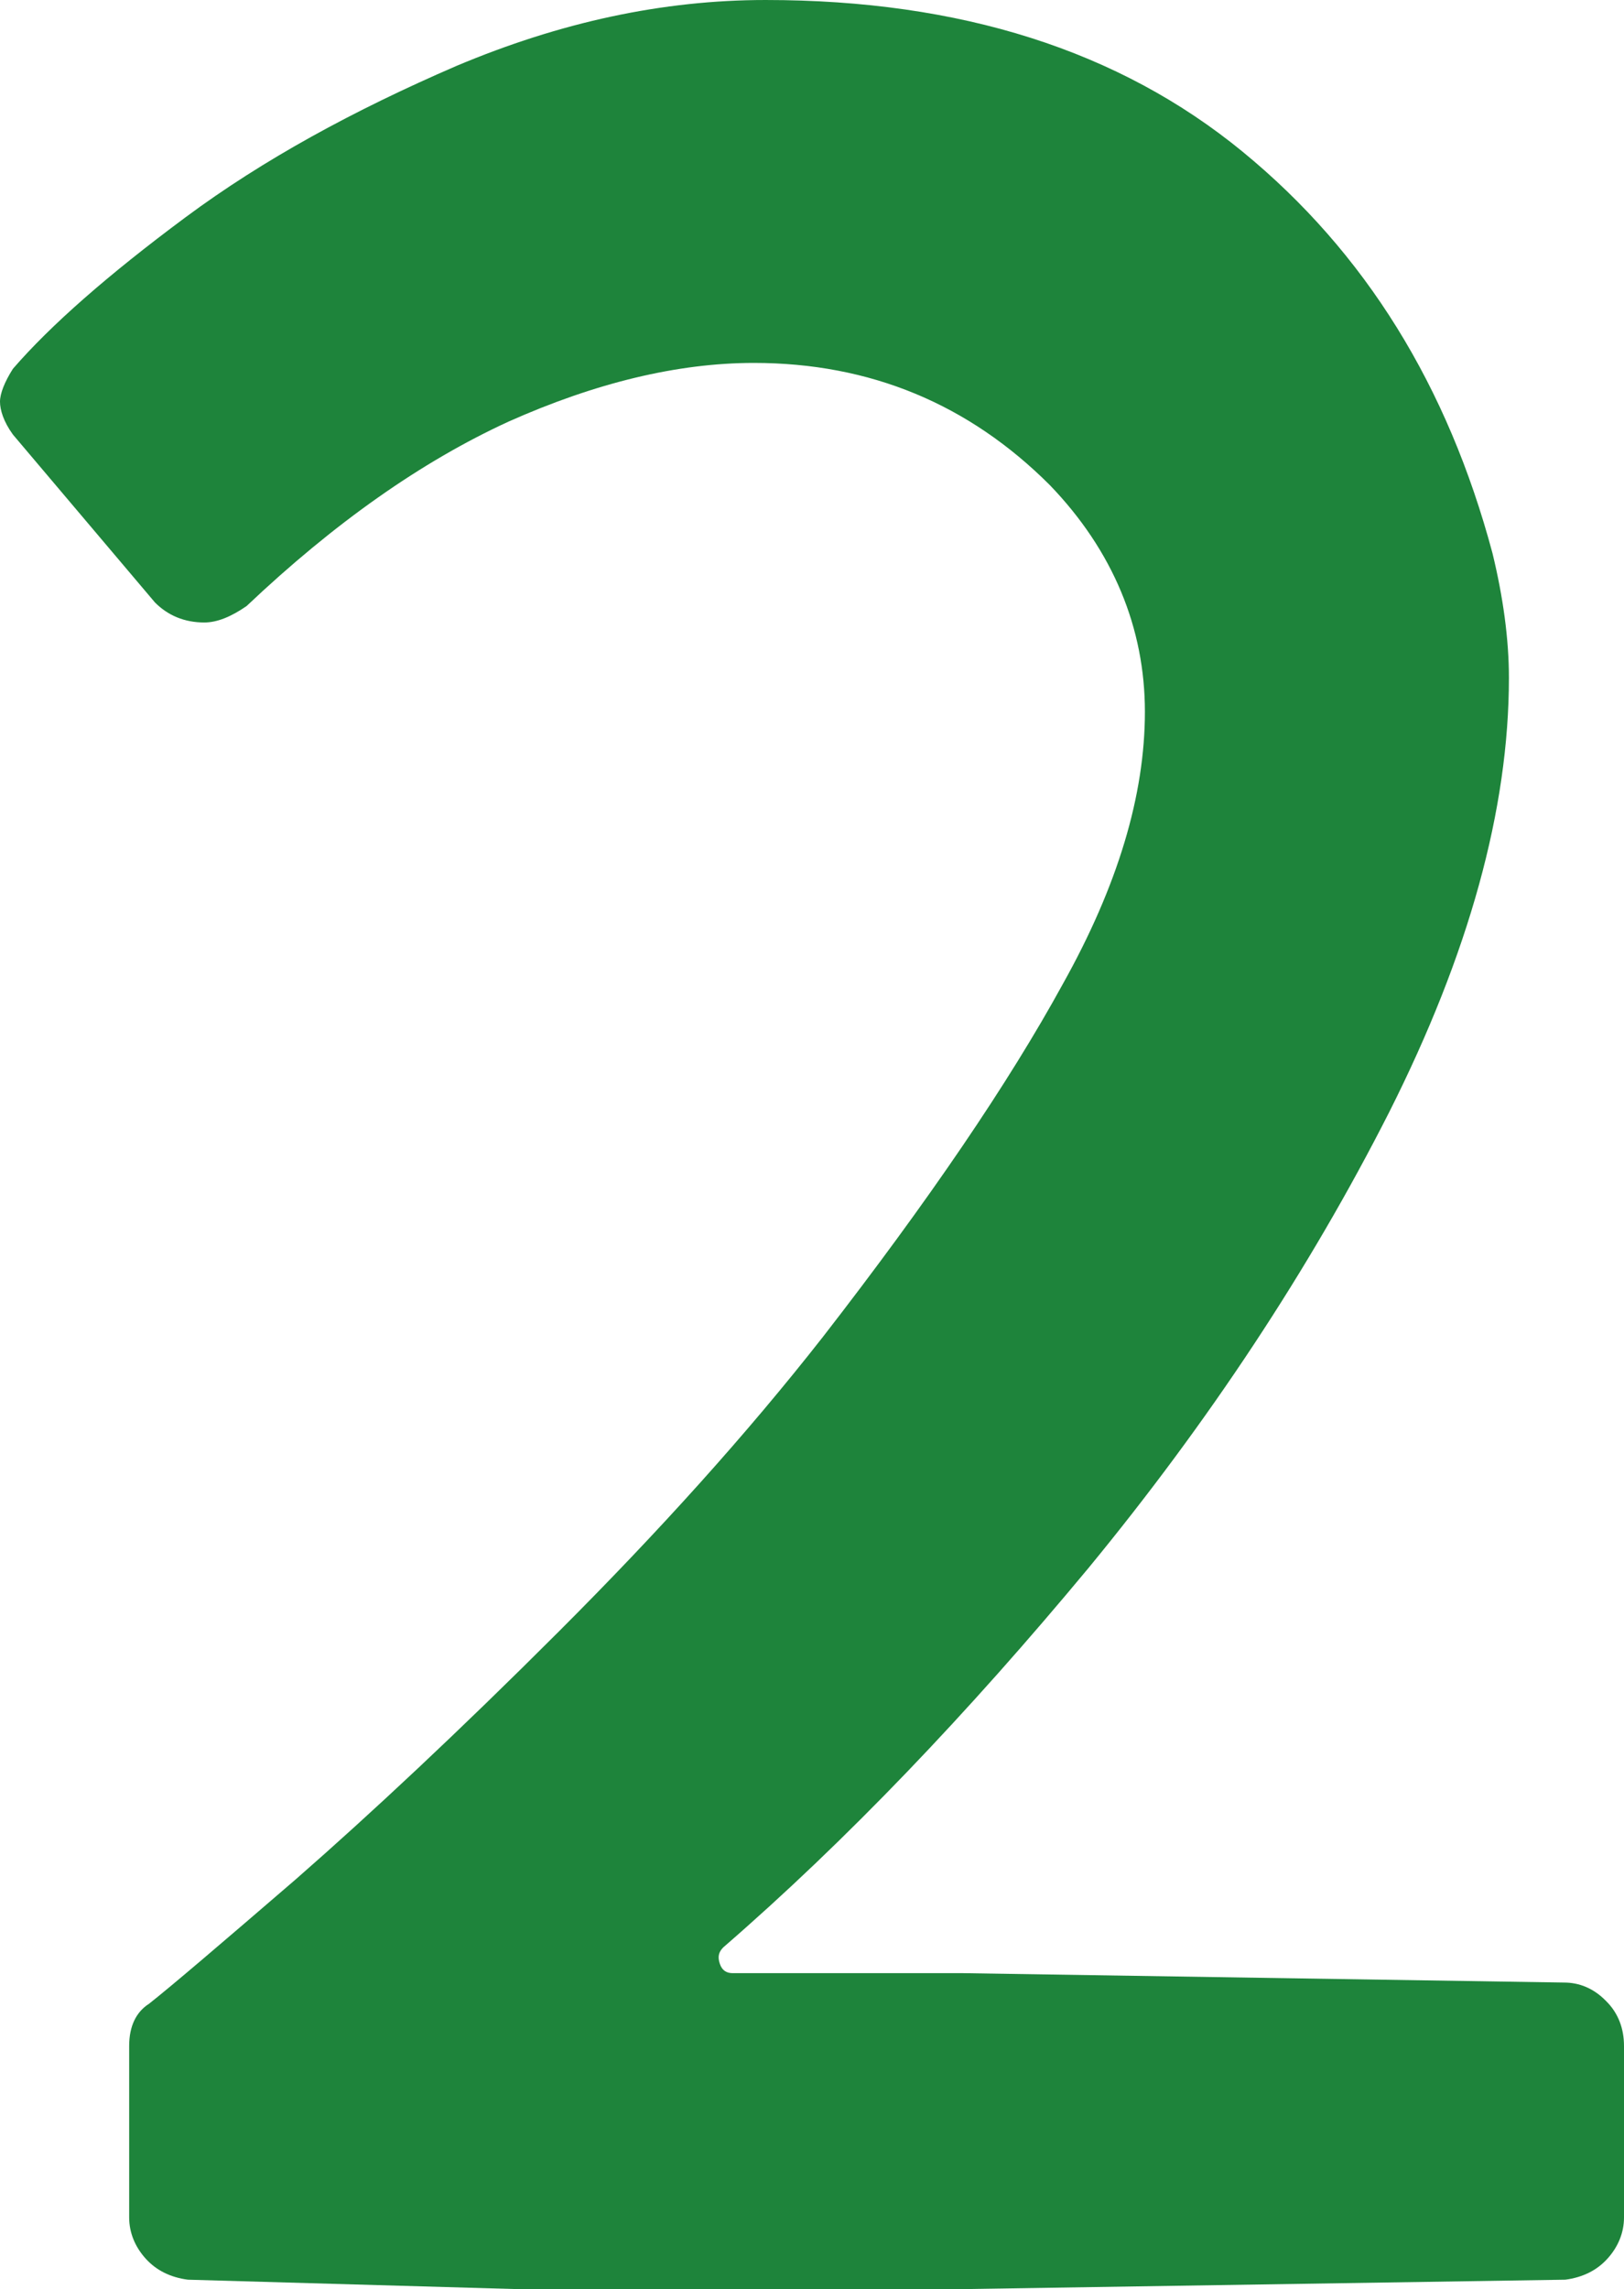 <?xml version="1.0" encoding="UTF-8"?>
<svg id="_レイヤー_2" data-name="レイヤー 2" xmlns="http://www.w3.org/2000/svg" width="13.83" height="19.49" viewBox="0 0 13.83 19.49">
  <defs>
    <style>
      .cls-1 {
        fill: #1e843b;
        stroke-width: 0px;
      }
    </style>
  </defs>
  <g id="_デザイン" data-name="デザイン">
    <path class="cls-1" d="M13.68,17.04c.1.1.15.23.15.38v1.46c0,.13-.05.25-.14.35s-.21.16-.36.18l-5.12.08h-3.81l-2.8-.08c-.15-.02-.27-.08-.36-.18s-.14-.22-.14-.35v-1.46c0-.17.06-.29.17-.36.19-.15.6-.5,1.25-1.06.64-.56,1.39-1.26,2.24-2.11s1.6-1.68,2.25-2.51c.9-1.16,1.58-2.16,2.04-3,.47-.84.7-1.61.7-2.32s-.27-1.37-.81-1.93c-.69-.69-1.53-1.04-2.52-1.04-.65,0-1.35.17-2.09.5-.74.34-1.48.86-2.23,1.57-.13.09-.25.14-.36.14-.17,0-.31-.06-.42-.17L.11,3.7c-.08-.11-.11-.21-.11-.28s.04-.17.11-.28c.32-.37.81-.8,1.47-1.29s1.43-.91,2.31-1.29c.88-.37,1.75-.56,2.63-.56,1.66,0,3.01.43,4.06,1.29,1.05.86,1.75,2,2.13,3.42.09.37.14.73.14,1.06,0,1.12-.34,2.35-1.02,3.7-.68,1.34-1.54,2.64-2.56,3.88-1.03,1.24-2.06,2.32-3.11,3.23-.04.04-.05.08-.03.14.02.06.06.08.11.08h1.96l5.12.08c.13,0,.25.05.35.15Z"/>
  </g>
</svg>